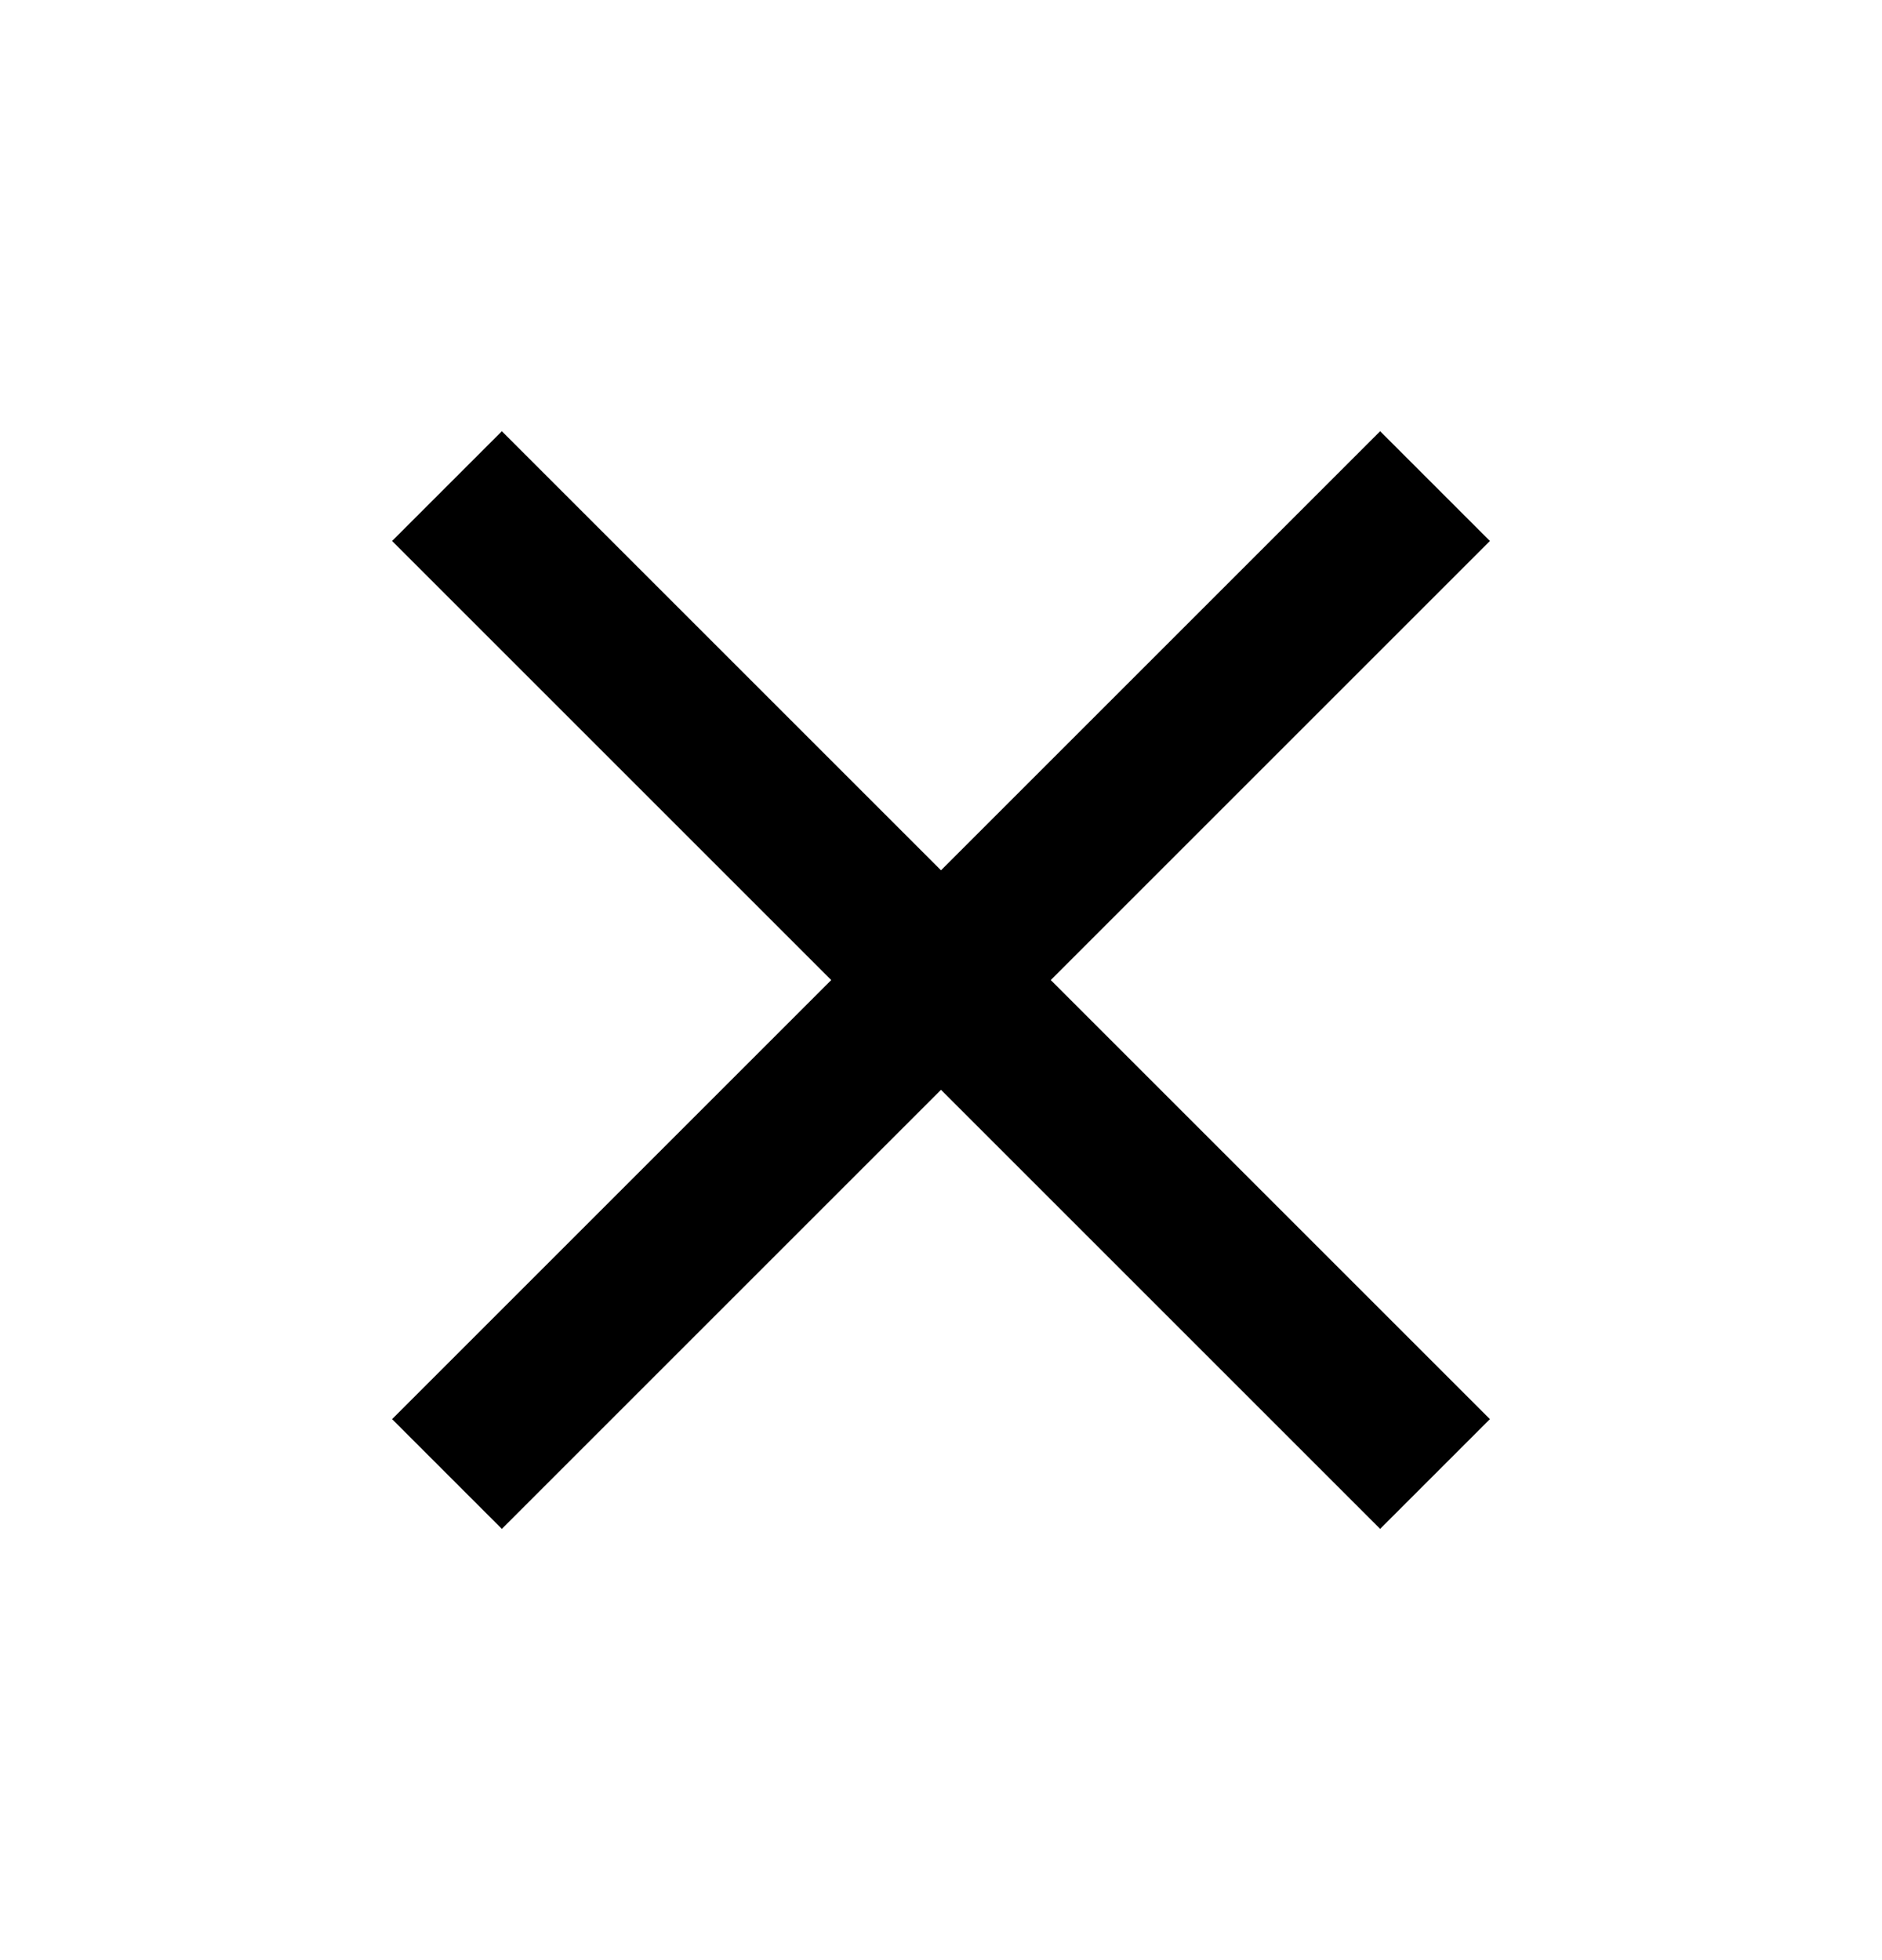 <svg width="24" height="25" viewBox="0 0 24 25" fill="none" xmlns="http://www.w3.org/2000/svg">
  <path d="M6.4 19.5L5 18.1L10.6 12.5L5 6.9L6.4 5.5L12 11.1L17.6 5.5L19 6.9L13.4 12.5L19 18.1L17.6 19.5L12 13.9L6.4 19.5Z" fill="black"/>
</svg>